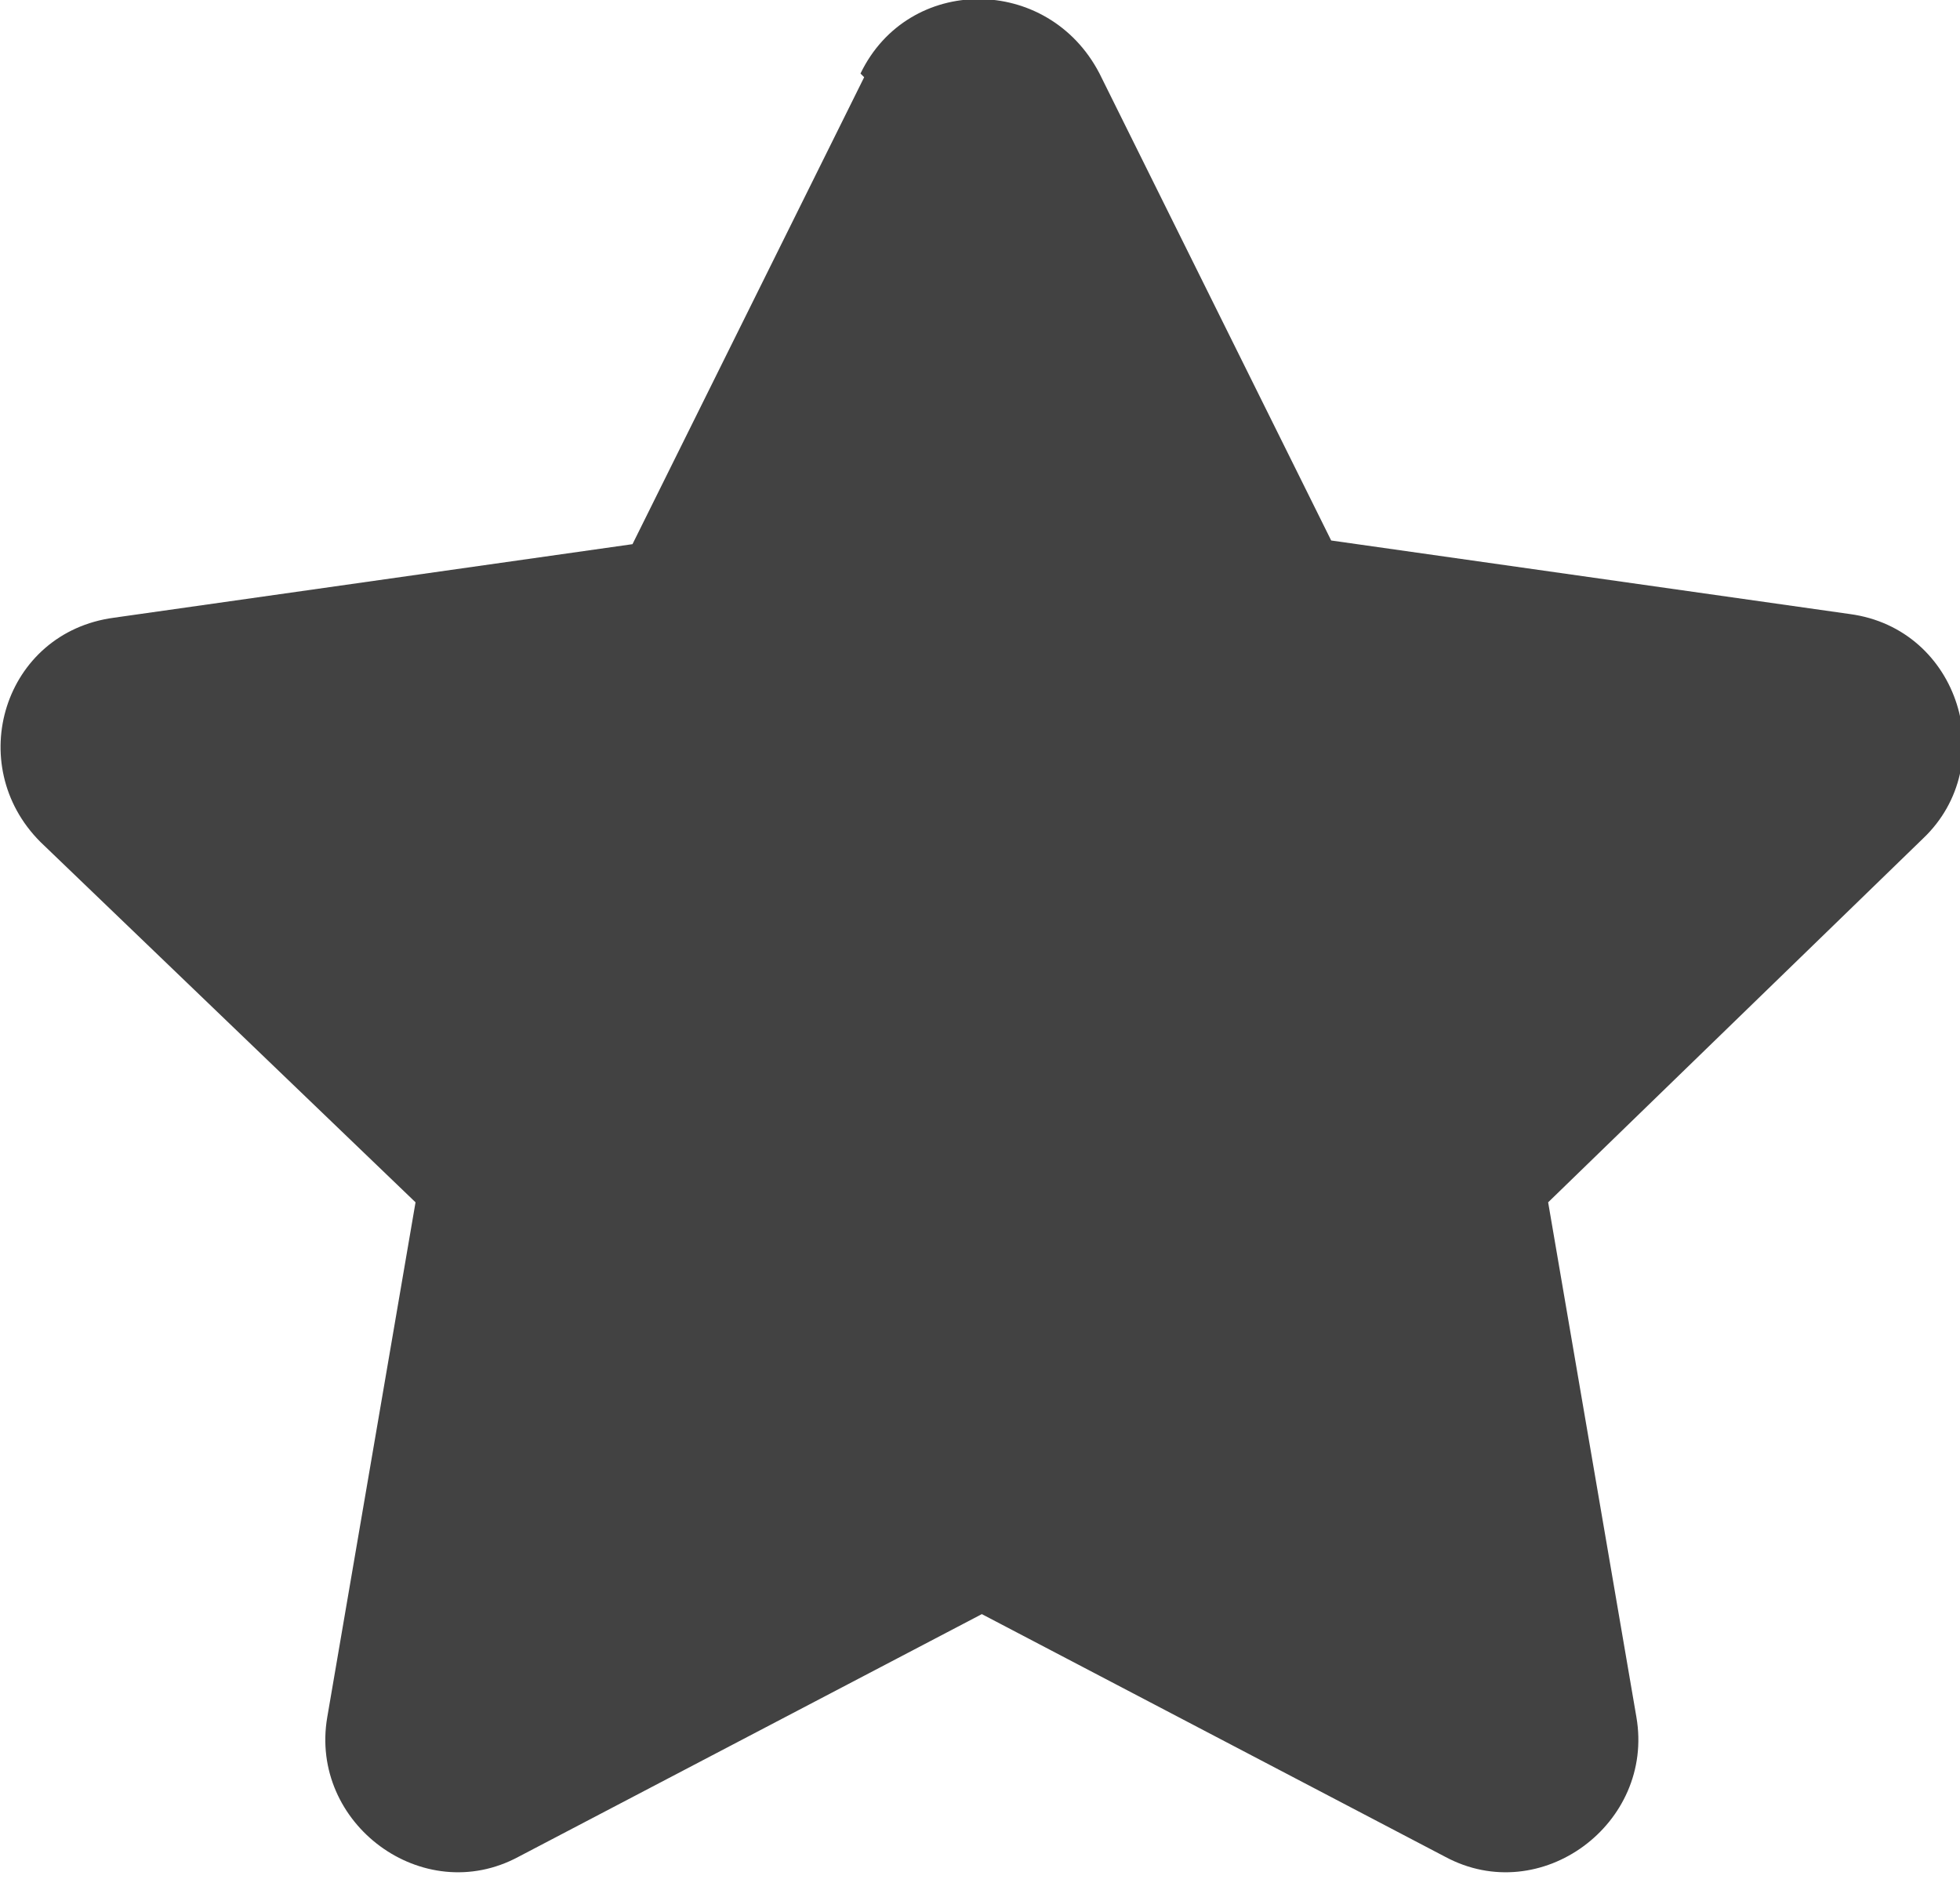 <?xml version="1.0" encoding="UTF-8"?> <svg xmlns="http://www.w3.org/2000/svg" id="Ebene_1" version="1.1" viewBox="0 0 53.3 51.1"><!-- Generator: Adobe Illustrator 30.0.0, SVG Export Plug-In . SVG Version: 2.1.1 Build 123) --><defs><style> .st0 { fill: #424242; } </style></defs><path class="st0" d="M23.4,2c1.3-2.7,5.1-2.7,6.5,0l6.3,12.7,14.1,2c3,.4,4.1,4.1,2,6.1l-10.2,9.9,2.4,14c.5,2.9-2.6,5.2-5.2,3.8l-12.6-6.6-12.6,6.6c-2.6,1.4-5.7-.9-5.2-3.8l2.4-14L1.1,22.9c-2.1-2.1-1-5.7,2-6.1l14.1-2s6.3-12.7,6.3-12.7Z"></path></svg> 